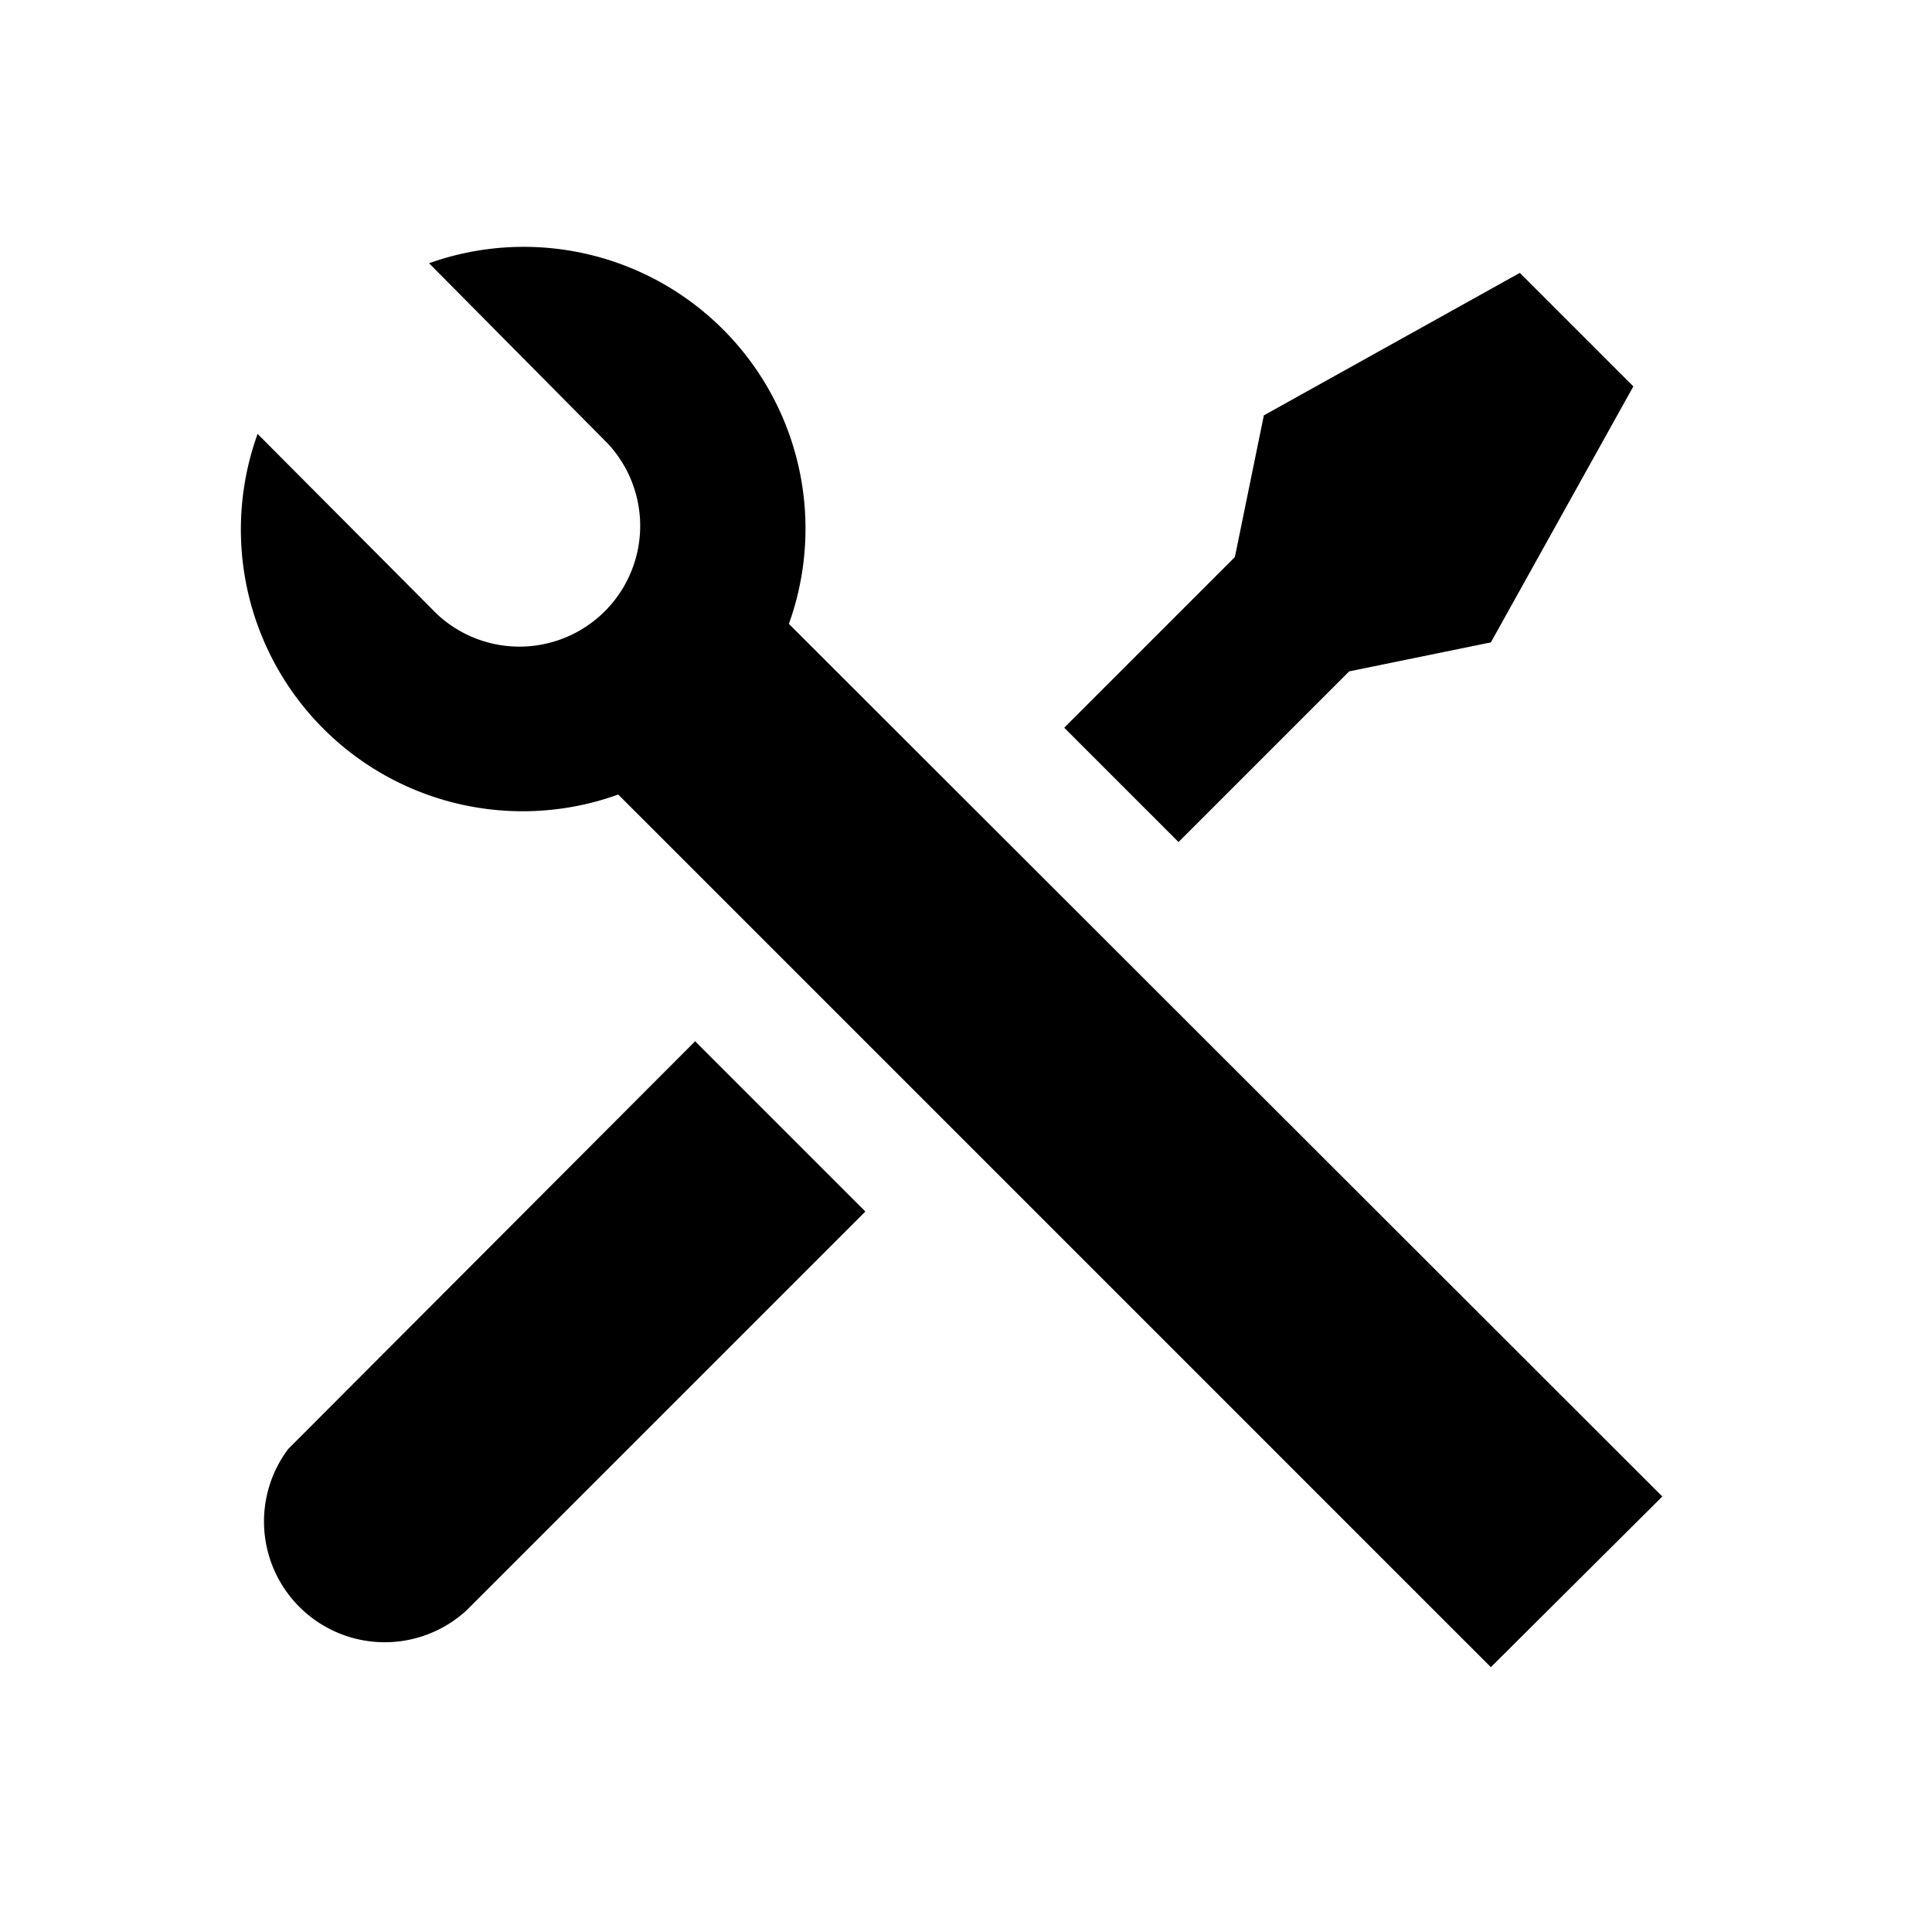 <svg xmlns="http://www.w3.org/2000/svg" viewBox="0 0 24 24"><path d="M5.33 3.27A3.5 3.5 0 0 1 9.8 7.75l10.85 10.84-2.13 2.12L7.68 9.87A3.5 3.5 0 0 1 3.2 5.39l2.23 2.24a1.5 1.5 0 0 0 2.12-2.12L5.33 3.27ZM15.7 5.16l3.18-1.77 1.41 1.41-1.77 3.18-1.76.36-2.12 2.12-1.42-1.42 2.12-2.12.36-1.76Zm-7.07 7.77 2.12 2.12L5.8 20a1.5 1.5 0 0 1-2.22-2l.1-.1 4.95-4.96Z"/></svg>